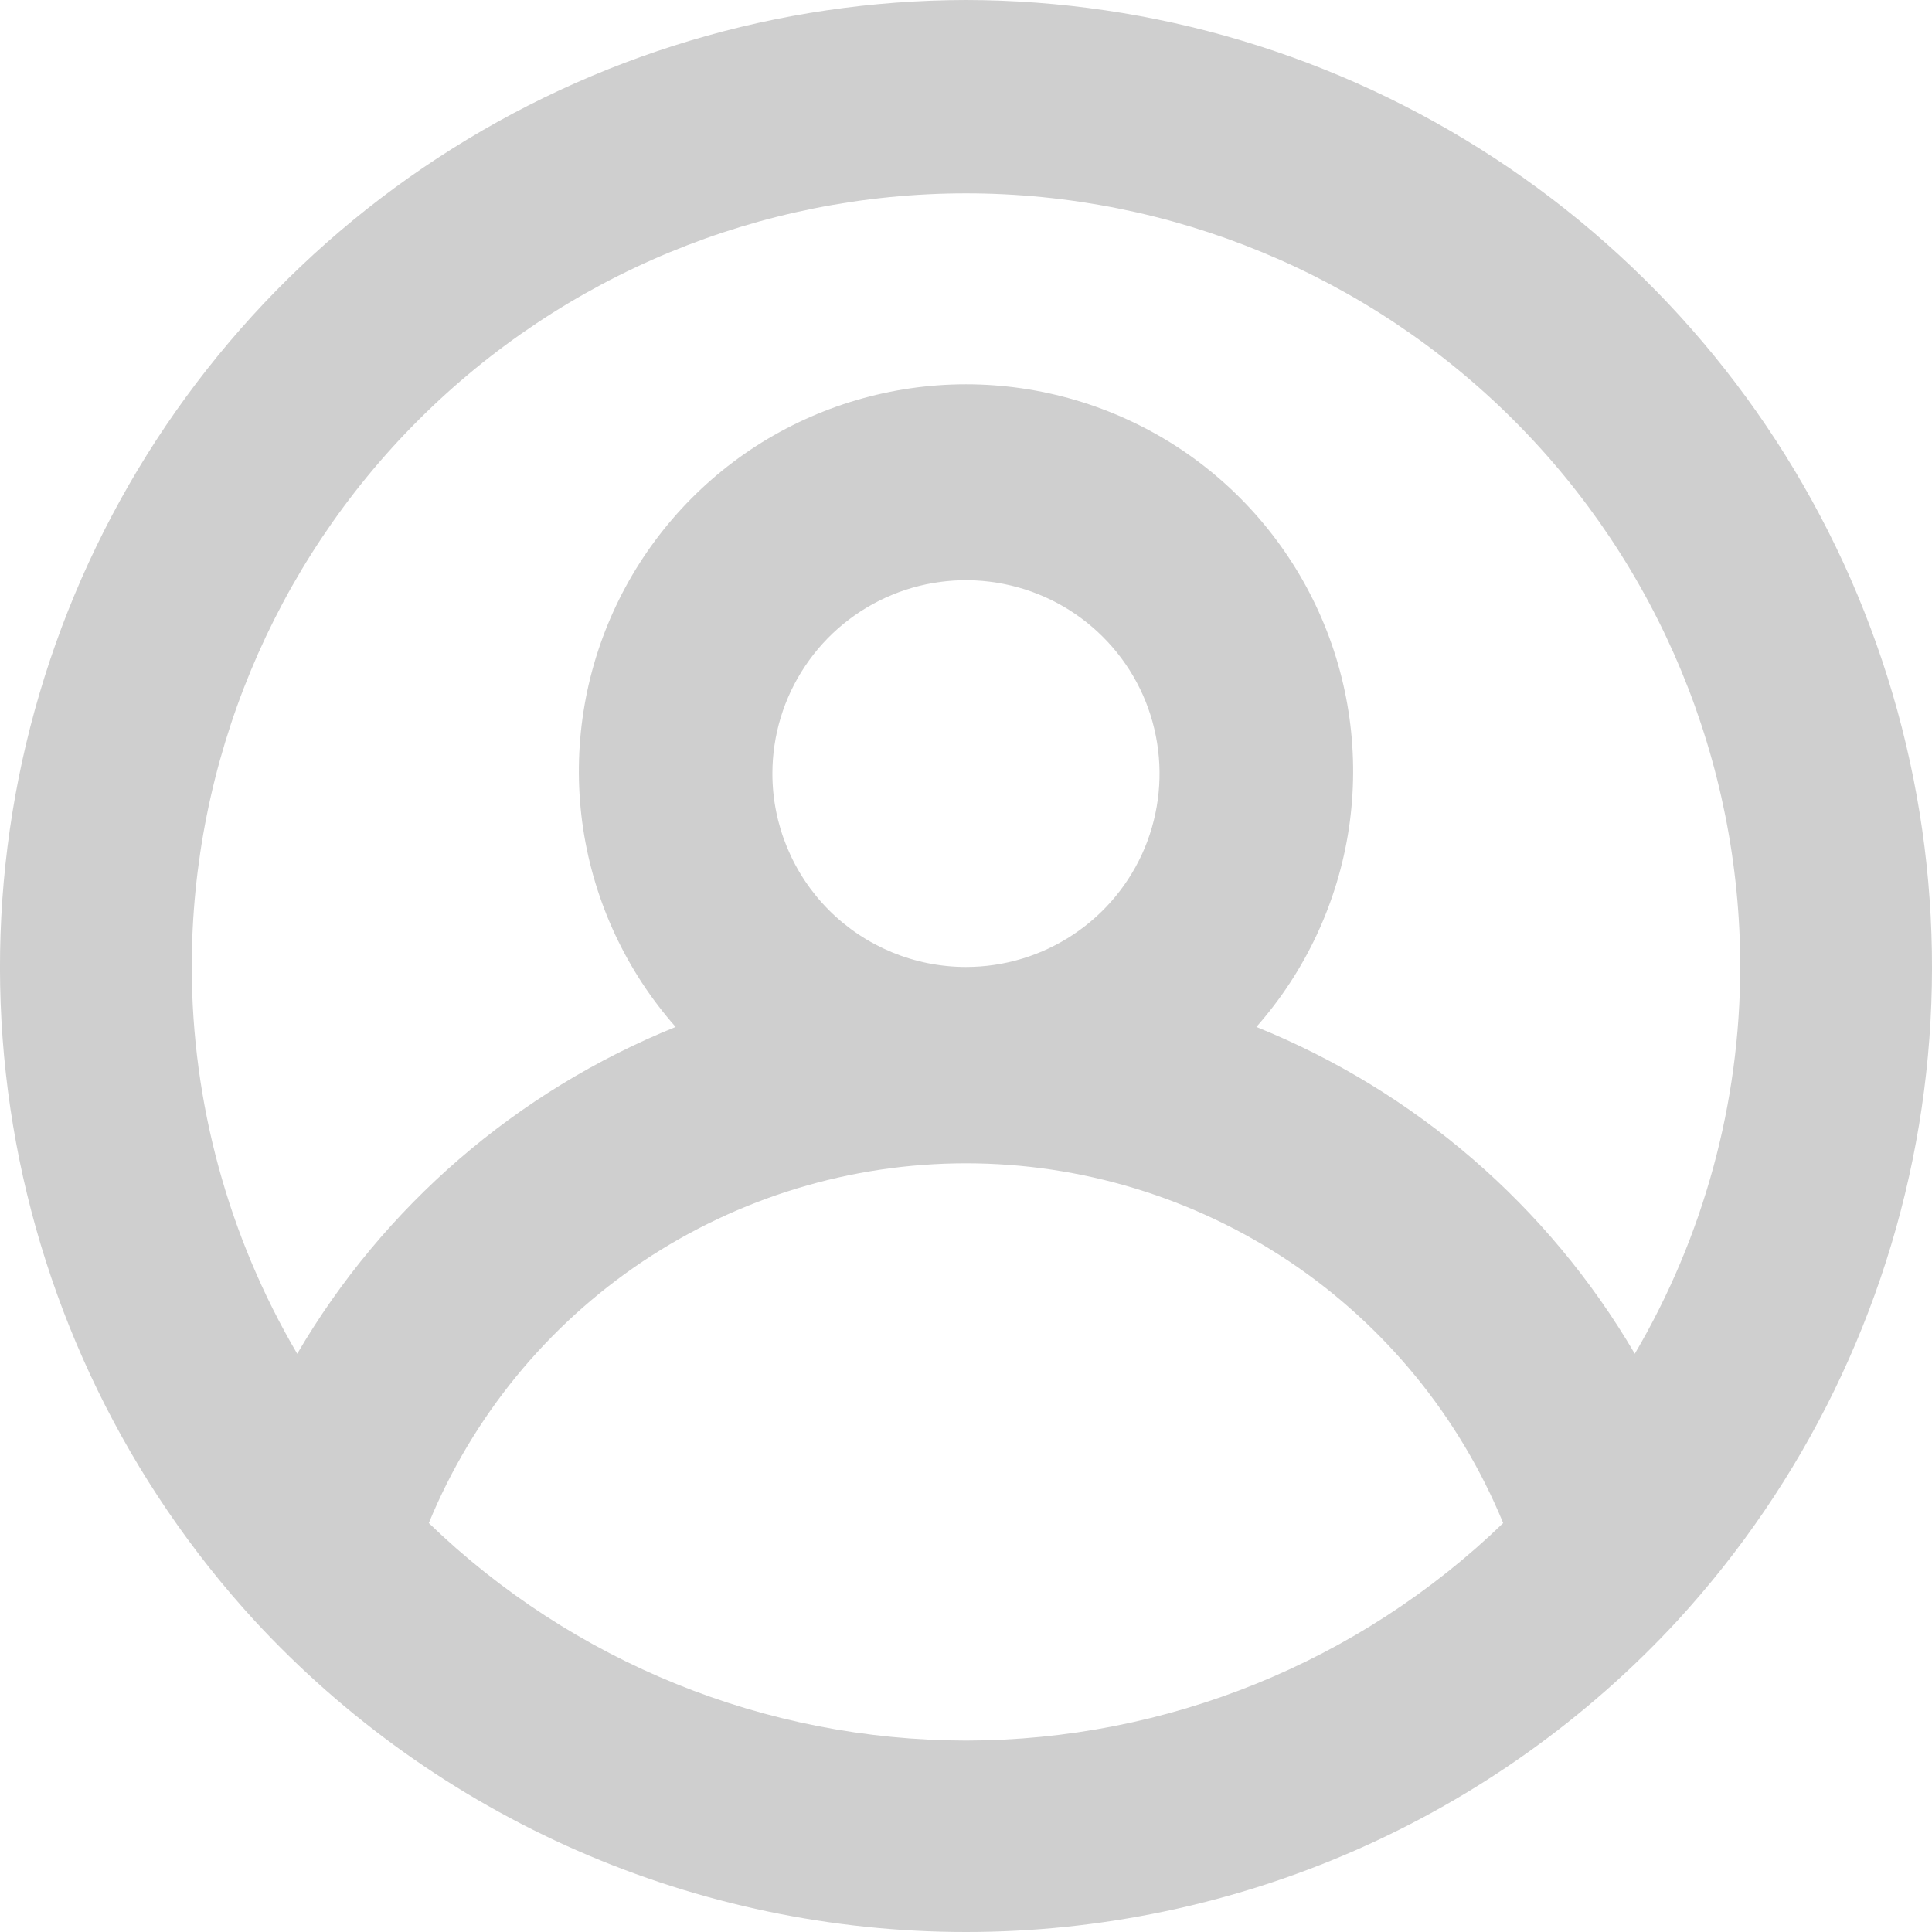 <svg width="24" height="24" viewBox="0 0 24 24" fill="none" xmlns="http://www.w3.org/2000/svg">
<path d="M12 0C9.668 0.004 7.388 0.686 5.437 1.963C3.486 3.239 1.949 5.054 1.012 7.188C0.076 9.322 -0.22 11.681 0.162 13.98C0.544 16.278 1.587 18.416 3.163 20.133C4.289 21.352 5.655 22.325 7.176 22.991C8.697 23.656 10.34 24 12 24C13.66 24 15.303 23.656 16.824 22.991C18.345 22.325 19.711 21.352 20.837 20.133C22.413 18.416 23.456 16.278 23.838 13.98C24.22 11.681 23.924 9.322 22.988 7.188C22.051 5.054 20.514 3.239 18.563 1.963C16.612 0.686 14.332 0.004 12 0ZM12 21.622C9.509 21.619 7.117 20.65 5.327 18.92C5.871 17.598 6.795 16.467 7.983 15.671C9.172 14.876 10.57 14.451 12 14.451C13.43 14.451 14.828 14.876 16.017 15.671C17.205 16.467 18.129 17.598 18.673 18.92C16.883 20.65 14.491 21.619 12 21.622ZM9.595 9.61C9.595 9.135 9.736 8.67 10.001 8.275C10.265 7.88 10.64 7.572 11.08 7.39C11.519 7.208 12.003 7.161 12.469 7.254C12.935 7.346 13.364 7.575 13.7 7.911C14.037 8.247 14.266 8.675 14.358 9.141C14.451 9.607 14.403 10.09 14.222 10.529C14.04 10.968 13.731 11.344 13.336 11.607C12.941 11.871 12.476 12.012 12 12.012C11.362 12.012 10.751 11.759 10.3 11.309C9.849 10.858 9.595 10.247 9.595 9.61ZM20.308 16.817C19.234 14.982 17.58 13.554 15.607 12.757C16.219 12.064 16.618 11.208 16.756 10.294C16.893 9.38 16.764 8.445 16.383 7.602C16.002 6.759 15.386 6.044 14.609 5.542C13.831 5.041 12.925 4.774 12 4.774C11.075 4.774 10.169 5.041 9.391 5.542C8.614 6.044 7.998 6.759 7.617 7.602C7.236 8.445 7.107 9.38 7.244 10.294C7.382 11.208 7.781 12.064 8.393 12.757C6.42 13.554 4.766 14.982 3.692 16.817C2.836 15.36 2.384 13.702 2.382 12.012C2.382 9.464 3.395 7.019 5.199 5.217C7.003 3.415 9.449 2.402 12 2.402C14.551 2.402 16.997 3.415 18.801 5.217C20.605 7.019 21.618 9.464 21.618 12.012C21.616 13.702 21.164 15.36 20.308 16.817Z" fill="#CFCFCF"/>
</svg>
